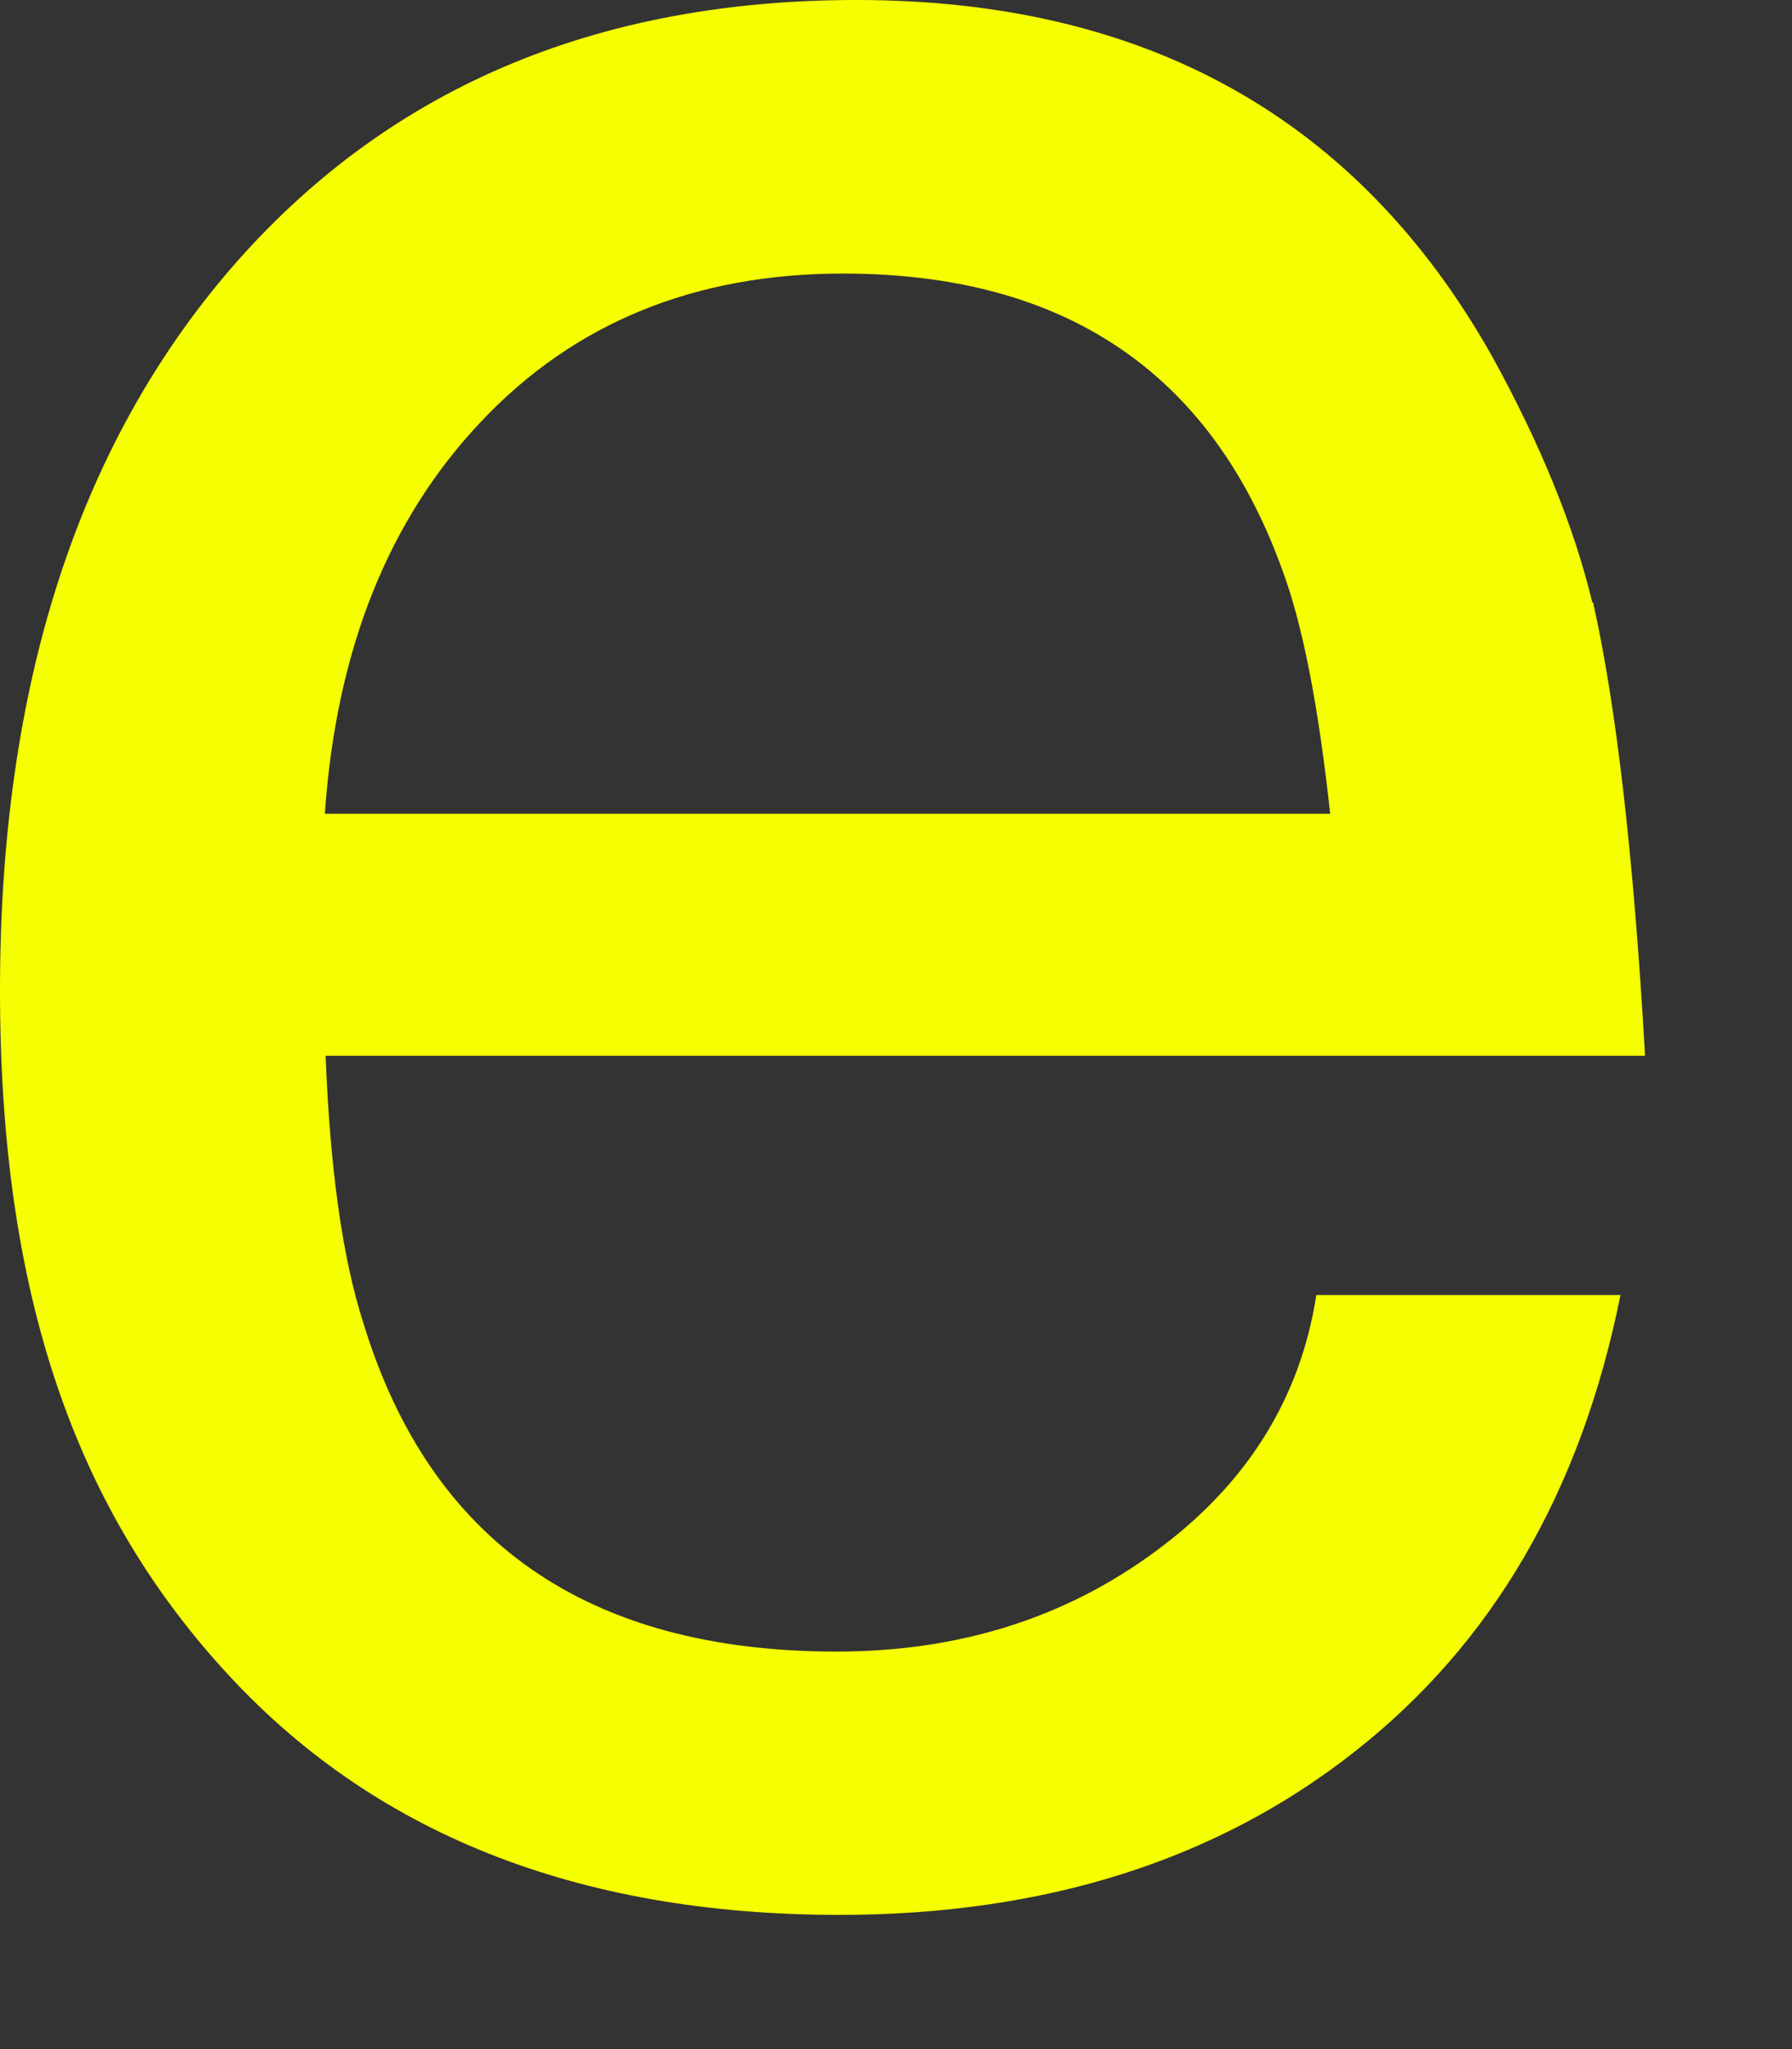 <?xml version="1.0" encoding="utf-8"?>
<svg xmlns="http://www.w3.org/2000/svg" fill="none" height="100%" overflow="visible" preserveAspectRatio="none" style="display: block;" viewBox="0 0 7 8" width="100%">
<rect x="0" y="0" width="7" height="8" fill="#333333" stroke="none"/>
<path d="M6.22 2.352C6.148 2.054 6.018 1.735 5.829 1.392C5.307 0.464 4.479 0 3.346 0C2.32 0 1.507 0.35 0.903 1.047C0.3 1.746 0 2.686 0 3.866C0 5.047 0.29 5.876 0.871 6.516C1.45 7.156 2.253 7.476 3.279 7.476C4.079 7.476 4.751 7.264 5.29 6.84C5.83 6.417 6.176 5.823 6.33 5.056H5.142C5.079 5.461 4.87 5.795 4.516 6.055C4.161 6.318 3.744 6.448 3.268 6.448C2.296 6.448 1.68 6.02 1.419 5.164C1.338 4.912 1.289 4.564 1.272 4.122H6.426C6.382 3.348 6.314 2.757 6.223 2.352H6.22ZM1.269 3.177C1.313 2.537 1.518 2.026 1.882 1.643C2.246 1.259 2.716 1.068 3.293 1.068C4.156 1.068 4.727 1.452 5.006 2.217C5.088 2.434 5.15 2.754 5.196 3.177H1.269V3.177Z" fill="#F5FF02" id="Vector"/>
</svg>